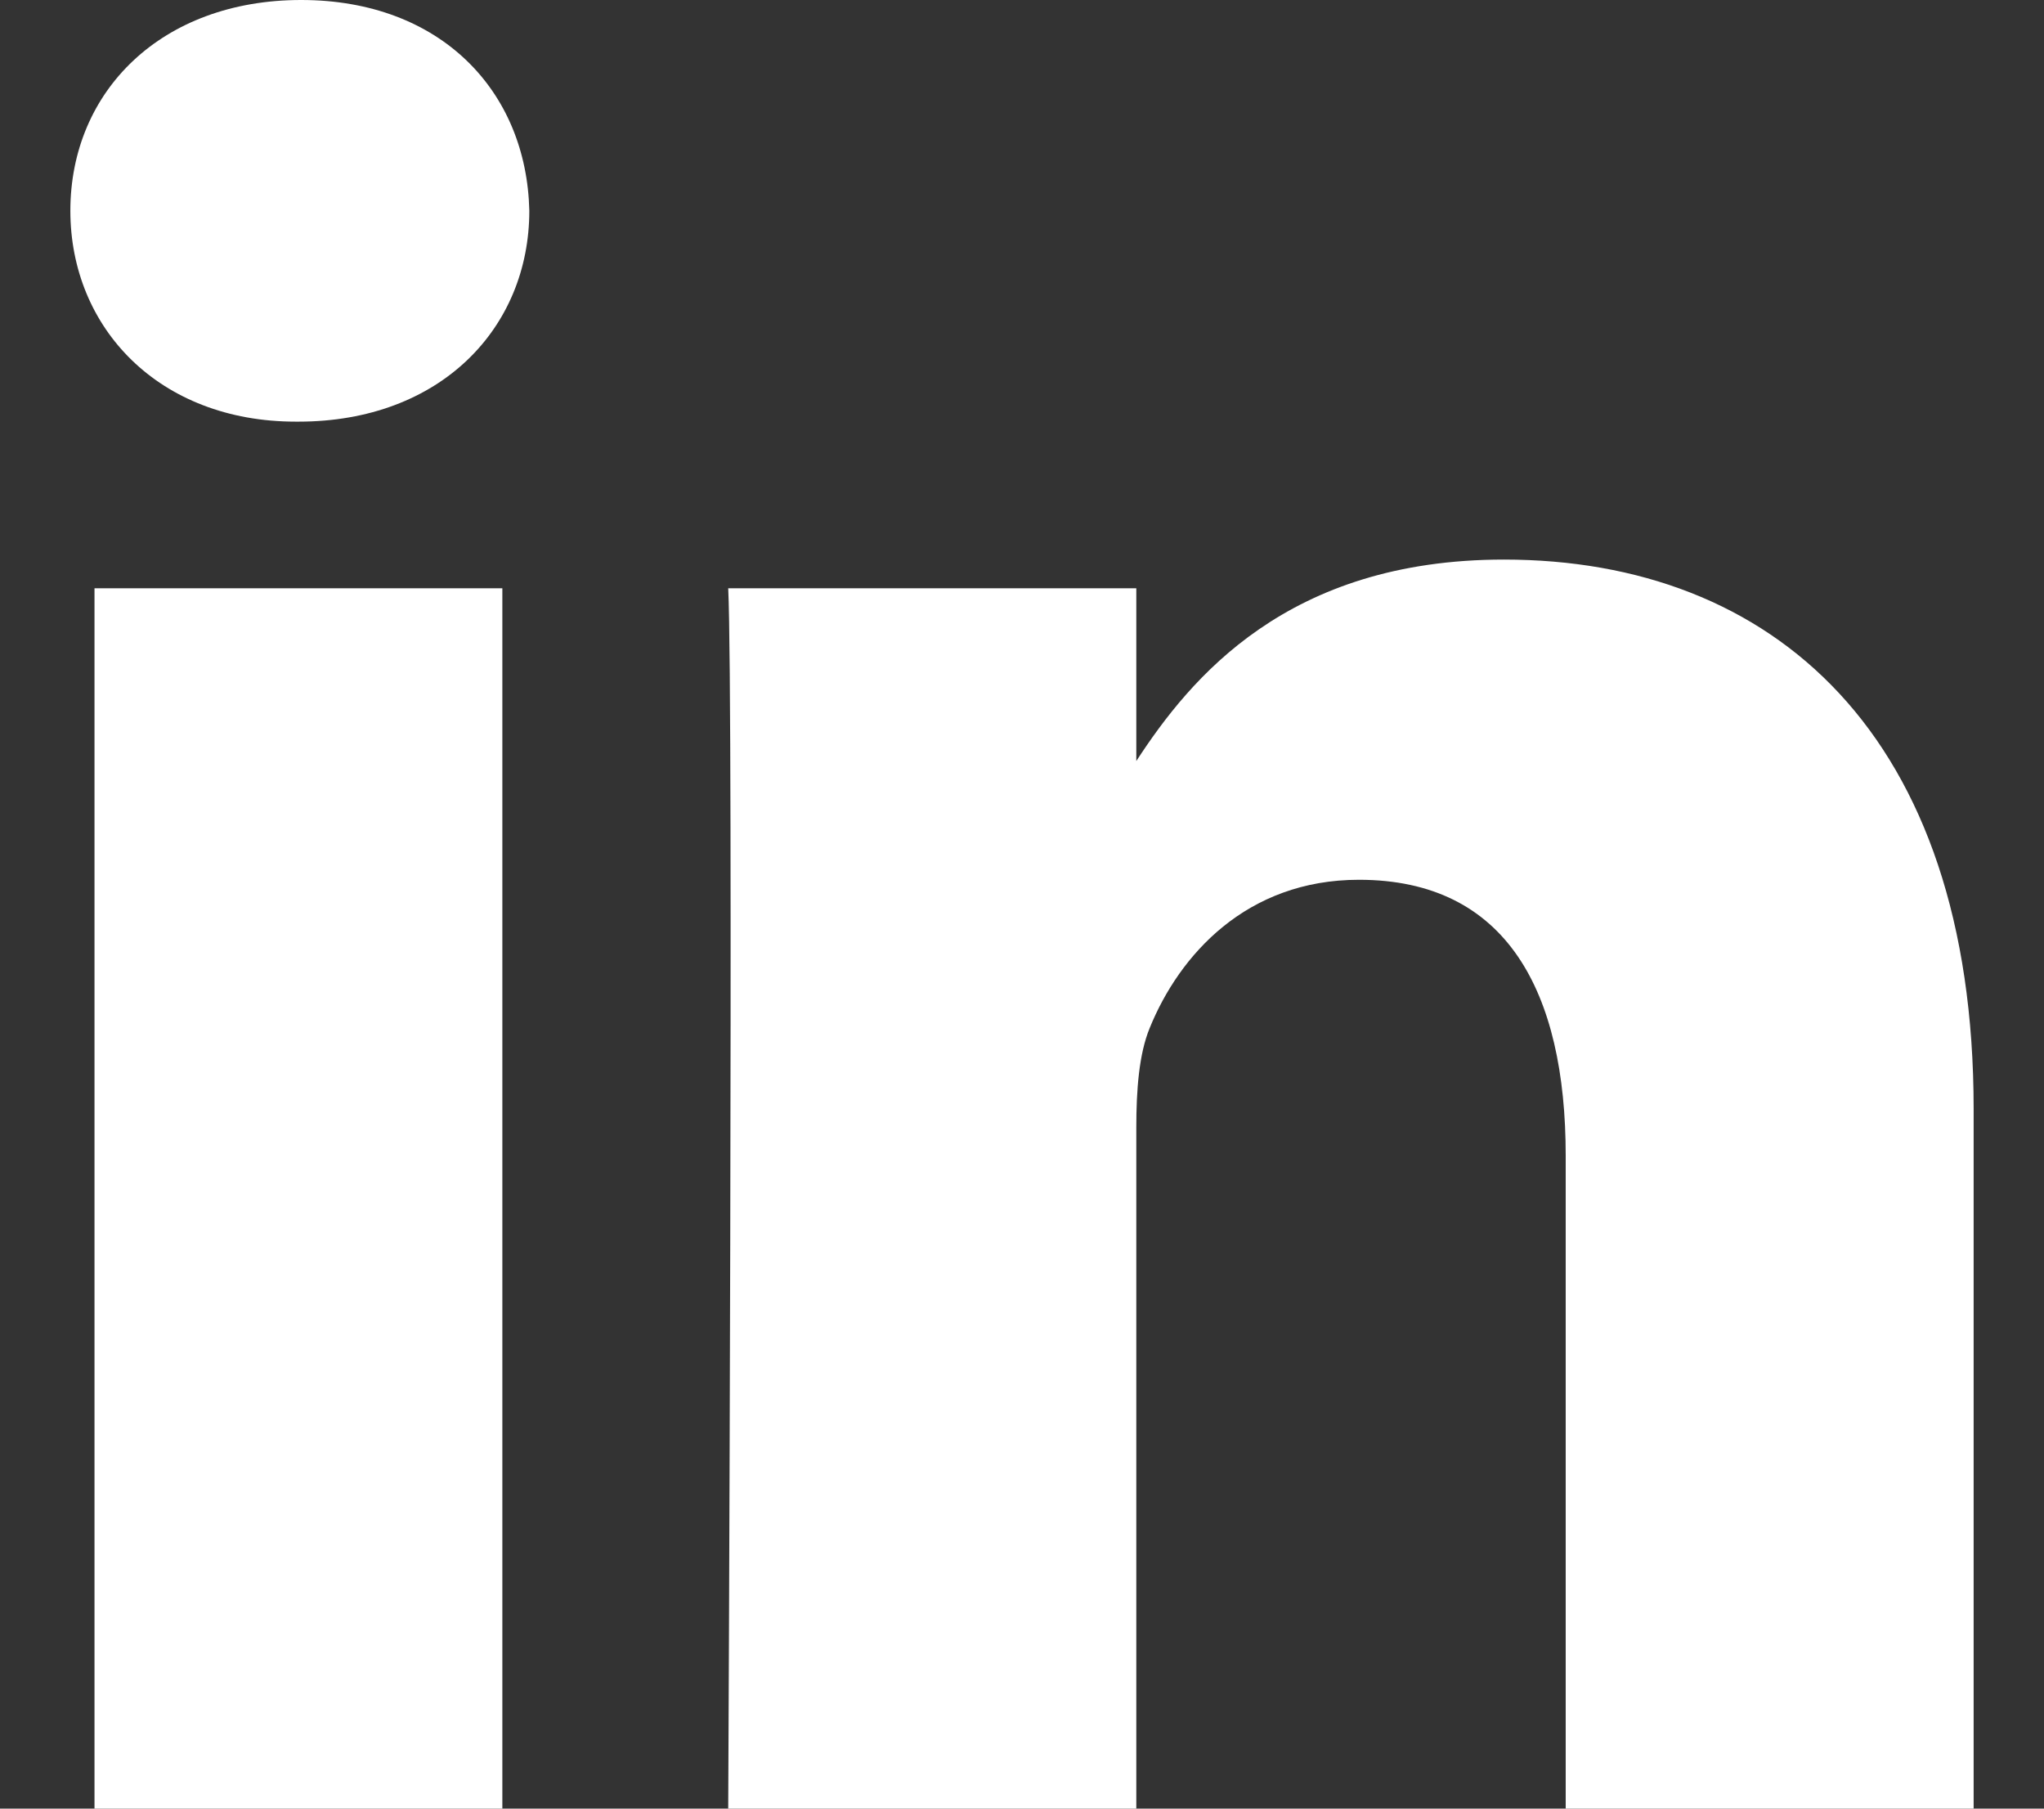 <svg width="26" height="23" viewBox="0 0 26 23" fill="none" xmlns="http://www.w3.org/2000/svg">
<rect x="0" y="0" width="26" height="23" fill="#333333" stroke="none"/>
<path d="M1.202 7.481H6.39V23H1.202V7.481ZM3.831 0C2.055 0 0.895 1.159 0.895 2.68C0.895 4.169 2.021 5.362 3.763 5.362H3.796C5.606 5.362 6.733 4.169 6.733 2.68C6.699 1.159 5.606 0 3.831 0ZM19.13 7.116C16.376 7.116 15.142 8.622 14.454 9.678V7.481H9.263C9.332 8.937 9.263 23 9.263 23H14.454V14.333C14.454 13.869 14.487 13.406 14.624 13.074C15 12.147 15.854 11.188 17.286 11.188C19.165 11.188 19.916 12.611 19.916 14.697V23H25.105V14.101C25.105 9.334 22.546 7.116 19.13 7.116Z" fill="white"/>
</svg>

